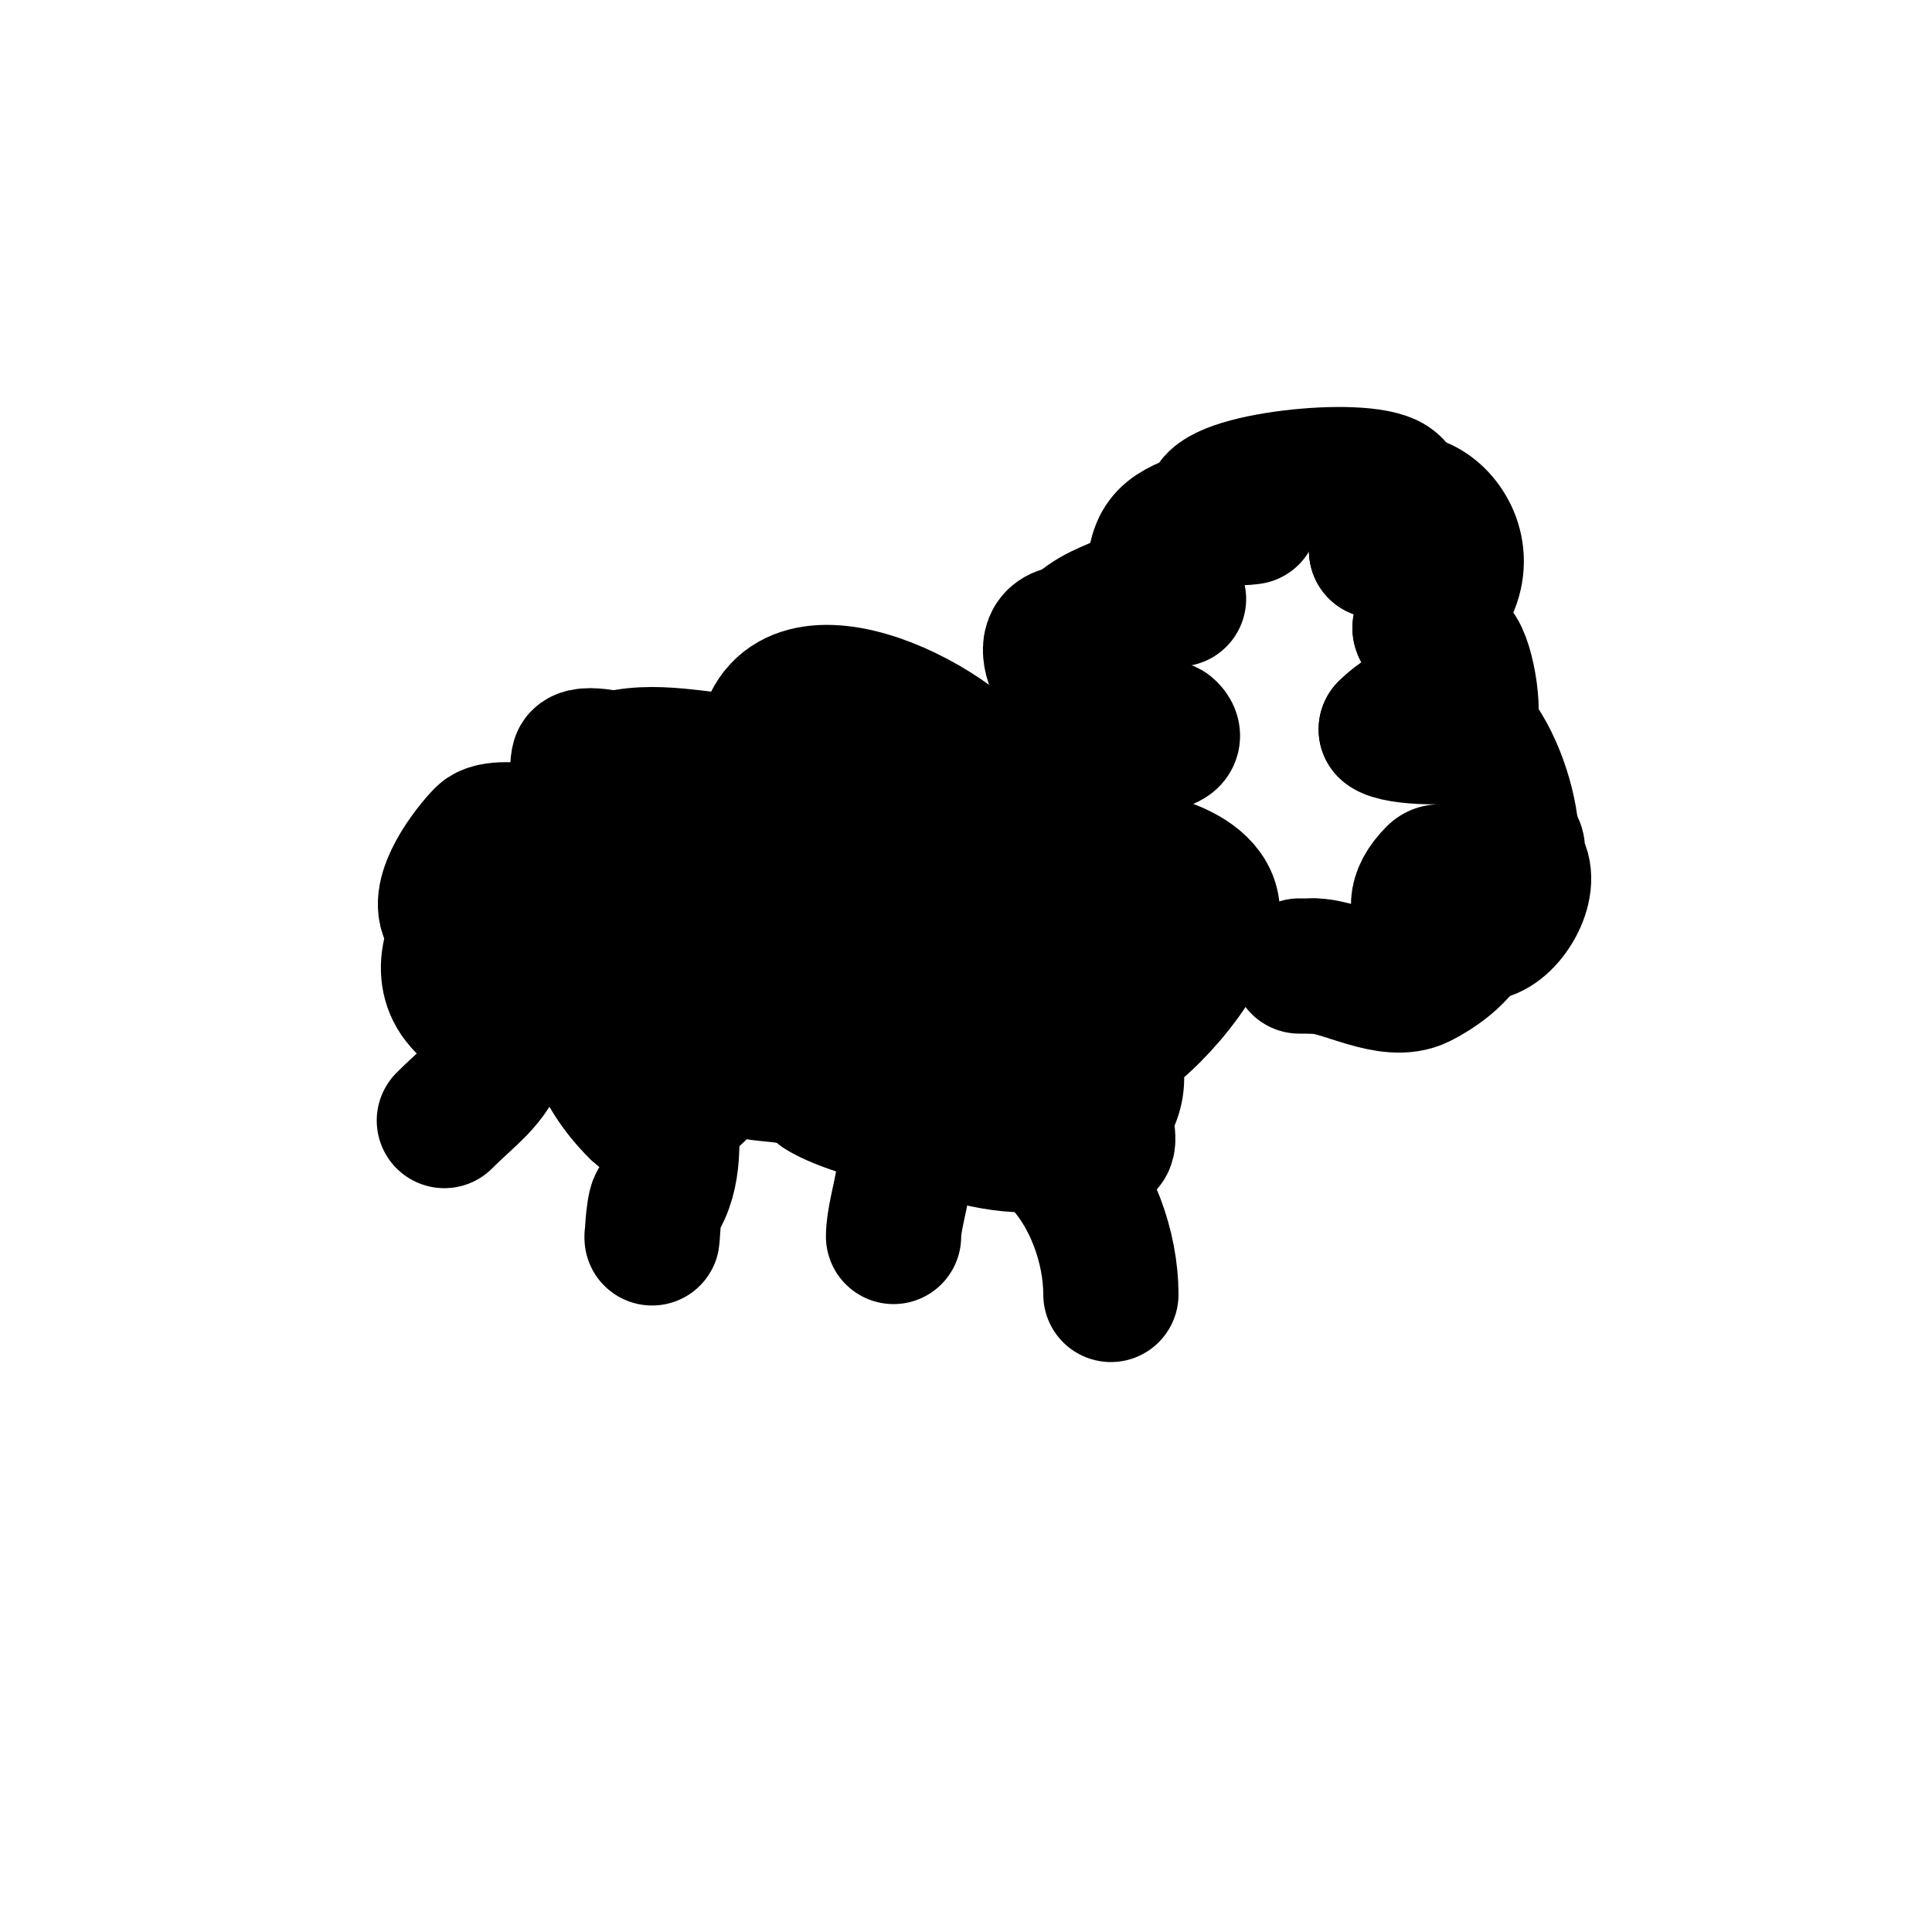 <svg viewBox='0 0 400 400' version='1.1' xmlns='http://www.w3.org/2000/svg' xmlns:xlink='http://www.w3.org/1999/xlink'><g fill='none' stroke='#000000' stroke-width='28' stroke-linecap='round' stroke-linejoin='round'><path d='M110,172c-2.625,0 -8.132,-0.868 -10,1c-2.681,2.681 -10.172,12.242 -7,17c2.039,3.058 17.237,6.763 21,3'/><path d='M114,193c1.758,0 9.15,-7.567 4,-11c-11.647,-7.765 -33.227,14.773 -22,26'/><path d='M96,208c5.853,1.463 18.804,7.098 25,4c0.422,-0.211 0.578,-0.789 1,-1c0.298,-0.149 0.684,0.105 1,0c2.901,-0.967 6,-5.063 6,-9c0,-1.333 0.567,-2 -1,-2'/><path d='M128,200c-9.848,9.848 -4.138,21.862 4,30c5.098,5.098 16,-6.292 16,-9'/><path d='M148,221c5.644,-5.644 4,-14.088 4,-22'/><path d='M150,195c-9.007,0 -4.901,17.648 -2,22c5.6,8.4 15.716,2.716 22,9'/><path d='M170,226c3.697,2.465 15.336,6 20,6c0.333,0 0.764,0.236 1,0c3.369,-3.369 2.513,-20 -4,-20'/><path d='M187,212c-2.647,0 -3.466,13.534 -1,16c5.667,5.667 18.64,9 26,9'/><path d='M212,237c2.672,0 15.159,1.841 17,0c1.126,-1.126 -0.883,-5.675 0,-7c4.122,-6.183 1.588,-11.823 -1,-17'/><path d='M228,213c-3.556,0 -7.185,-1 -11,-1c-0.821,0 -7.326,0 -5,0'/><path d='M212,212c5.122,0 12.627,7.186 19,4c6.868,-3.434 20,-18.549 20,-27'/><path d='M251,189c0,-10.313 -21.008,-12.992 -23,-11c-3.264,3.264 -6.38,5.07 -9,9c-6.123,9.184 10,12.305 10,1'/><path d='M229,188c0,-3.807 0.937,-9.253 0,-13c-0.291,-1.166 -2,-1.333 -3,-2c-2.429,-1.62 -4.359,-6.019 -7,-8c-8.612,-6.459 -16.888,-6.112 -23,0c-1.954,1.954 -2.214,13 1,13'/><path d='M197,178c2.667,0 6.114,1.886 8,0c2.36,-2.36 6.191,-10.617 4,-15c-0.031,-0.062 -3.839,-1.786 -4,-2c-10.179,-13.571 -47,-30.242 -47,-3'/><path d='M158,158c0,3.814 6.946,21.054 12,16c6.595,-6.595 -7.356,-16 -14,-16'/><path d='M156,158c-8.48,0 -19.301,-3.175 -28,-1c-4.124,1.031 -3,4.746 -3,8c0,9.987 1.818,14.909 10,19c4.231,2.116 25,8.436 25,1c0,-1.785 0.318,-2.682 -1,-4'/><path d='M159,181c-7.199,-8.999 -16.047,-21.008 -28,-23c-1.35,-0.225 -9.457,-2.543 -11,-1c-0.853,0.853 0,8.936 0,10c0,12.277 4.039,21.447 12,31c14.253,17.103 33.619,20 54,20'/><path d='M186,218c7.145,-7.145 8,-14.406 8,-25c0,-1.75 -4.836,-10.164 -8,-7c-1.767,1.767 -3.702,2.403 -5,5c-0.549,1.099 -2.351,7.649 -1,9c2.493,2.493 31.204,4.204 16,-11'/><path d='M196,189c-3.963,-2.642 -11.449,-6.85 -17,-5c-4.896,1.632 -9.153,12.27 -6,17c5.208,7.812 20.299,8.825 29,11c2.138,0.535 14.983,3.017 17,1c2.983,-2.983 -3.41,-7.94 -5,-9c-9.607,-6.405 -19.088,-12 -31,-12'/><path d='M230,174c-1.81,0 -1,-8.001 -1,-10c0,-5.415 3.234,-11 10,-11'/><path d='M239,153c0,-1.218 2.005,-2.995 3,-2c3.149,3.149 -4.563,3.359 -6,3c-3.537,-0.884 -4.53,-4.765 -7,-6c-0.894,-0.447 -2.143,0.514 -3,0c-4.413,-2.648 -14.241,-17 -4,-17'/><path d='M222,131c4.199,-4.199 7.497,-4.748 12,-7c0.666,-0.333 10,0 10,0c0,0 -5,-2.078 -5,-4'/><path d='M239,120c0,-8.695 2.991,-10.33 11,-13c0.893,-0.298 9,0 9,0c0,0 -8,1.173 -8,-2'/><path d='M251,105c0,-5.576 31.002,-8.998 37,-5c4.016,2.678 4.255,14 -3,14'/><path d='M285,114c0,-20.781 24.179,-5.268 14,10c-1.416,2.125 -2.462,6 -5,6'/><path d='M294,130c0,1.694 5.932,3.466 7,4c2.545,1.272 4.642,13.716 3,17c-1.151,2.302 -15.251,1.749 -17,0'/><path d='M287,151c14.569,-14.569 26,10.484 26,24'/><path d='M313,175c2.534,0 -0.127,1.873 1,3c3.916,3.916 -0.8,13.267 -6,15c-9.329,3.11 -19.766,-3.234 -11,-12c1.775,-1.775 4.061,2 5,2'/><path d='M302,183c8.102,8.102 -0.648,16.324 -8,20c-6.491,3.246 -16.025,-3 -22,-3'/><path d='M272,200c-1,0 -2,0 -3,0'/><path d='M139,228c0,7.586 0.993,15.011 -3,21c-0.826,1.239 -1,8.885 -1,7'/><path d='M184,228c2.613,0 -0.28,3.72 1,5c5.409,5.409 0,16.523 0,23'/><path d='M219,240c6.992,6.992 11,18.286 11,28'/><path d='M108,212c0,2.185 -2.389,1.166 -3,3c-3.02,9.061 -6.712,10.712 -13,17'/></g>
</svg>